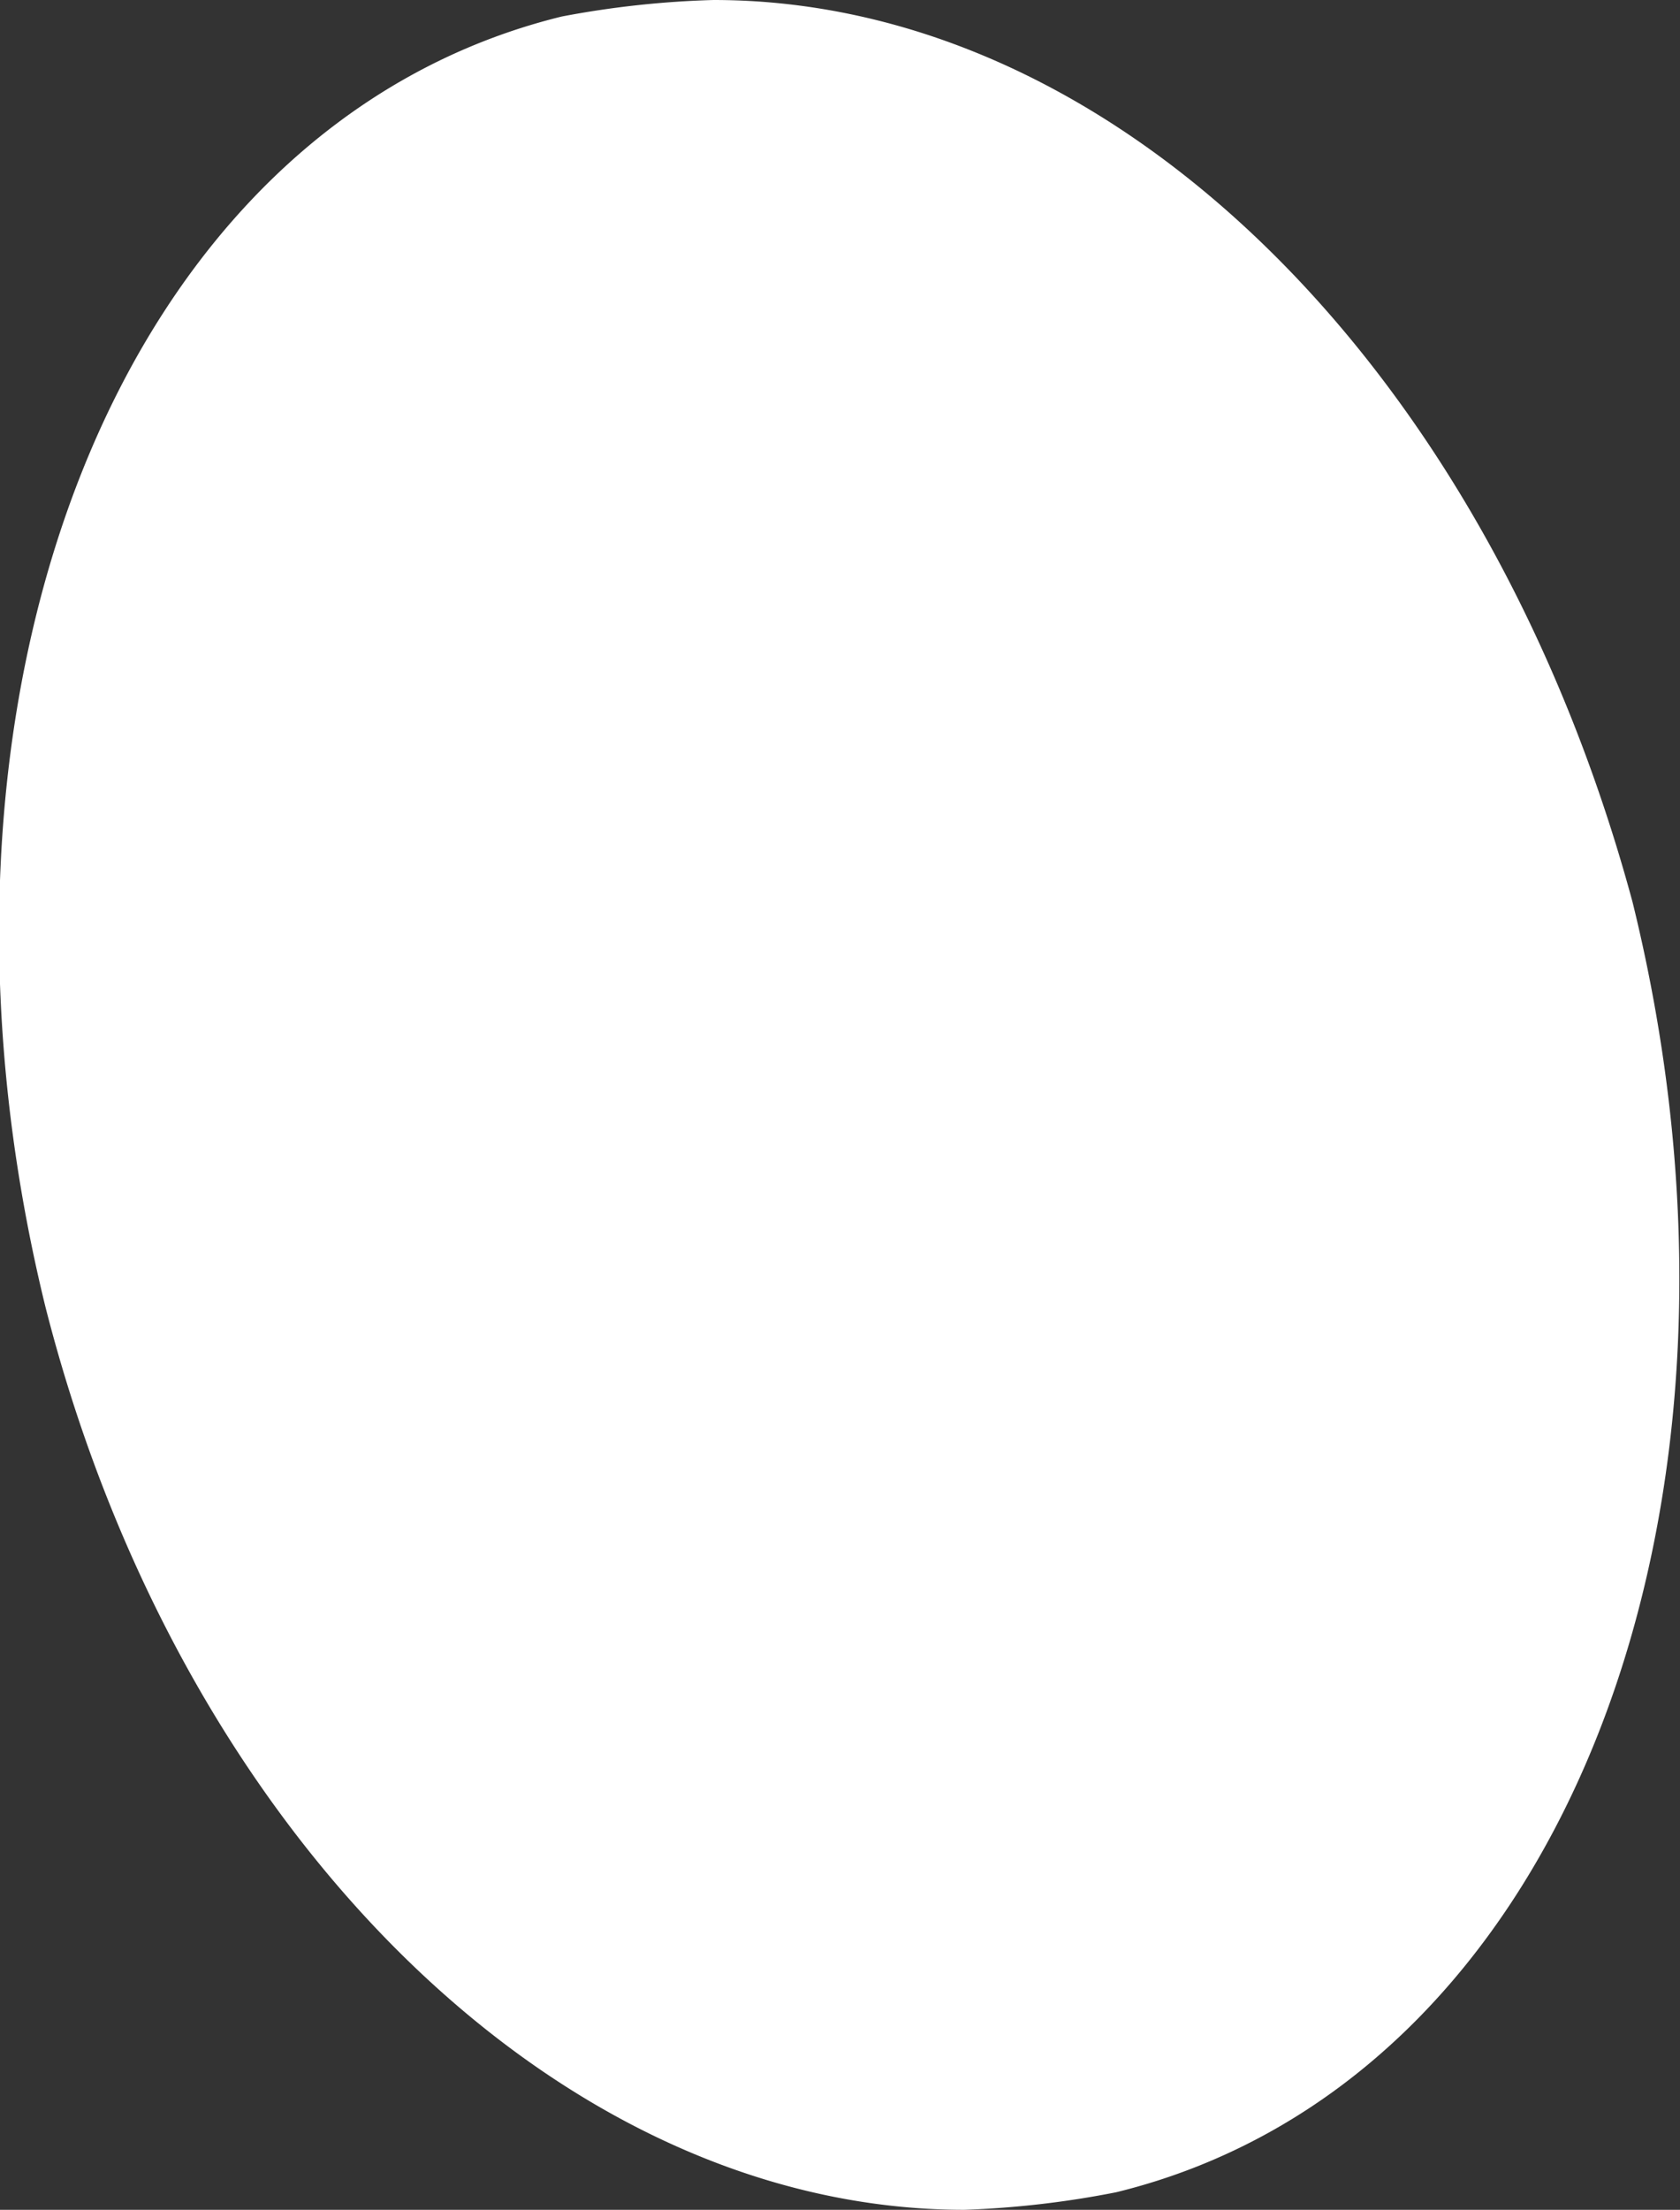 <?xml version="1.0" encoding="UTF-8"?> <svg xmlns="http://www.w3.org/2000/svg" id="Capa_1" data-name="Capa 1" viewBox="0 0 16.27 21.39"><rect x="0" y="0" width="16.27" height="21.39" fill="#333333" stroke="none"/> <defs> <style>.cls-1{fill:#fff;}</style> </defs> <title>подушечка 1</title> <path class="cls-1" d="M15.86,36.67a9.18,9.18,0,0,0-1.47.16c-4.32,1.06-6.44,6.62-5,12.49,1.31,5.14,5,8.74,8.9,8.74a9.2,9.2,0,0,0,1.47-.17c4.33-1.06,6.45-6.61,5-12.49C23.37,40.26,19.78,36.67,15.86,36.67Z" transform="translate(-8.95 -36.67)"></path> </svg> 